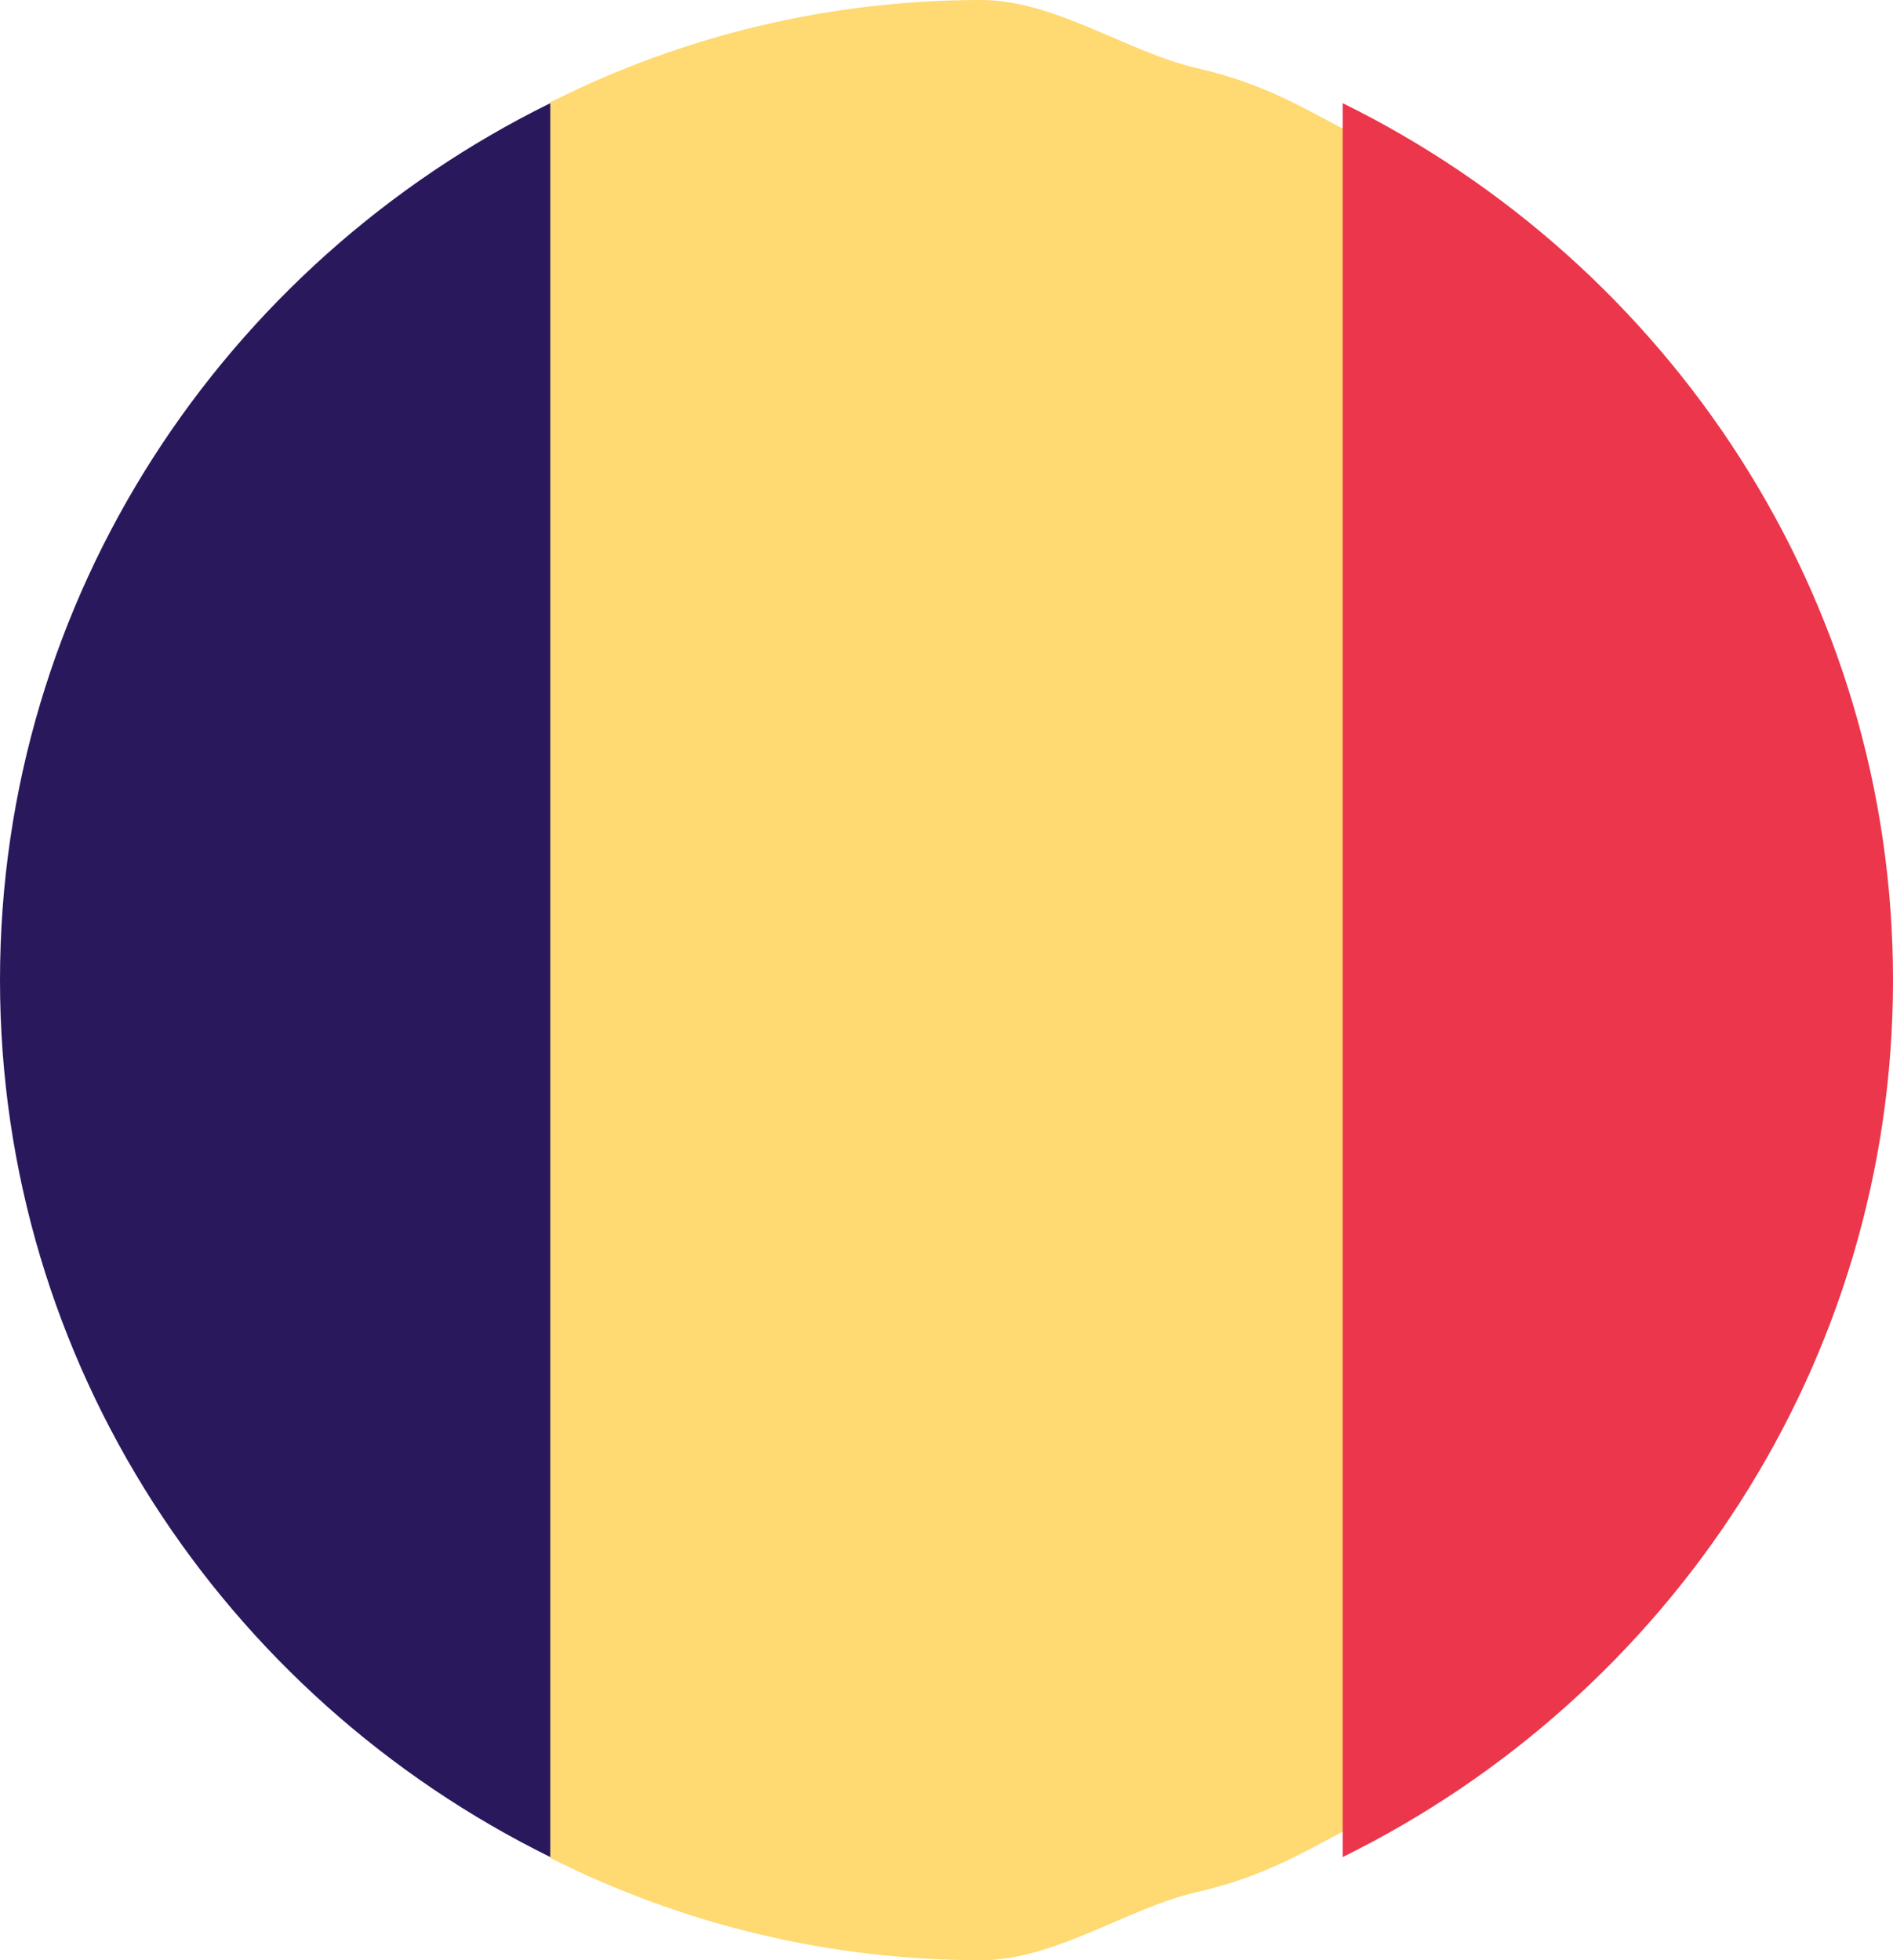 <?xml version="1.0" encoding="UTF-8"?>
<svg width="28px" height="29px" viewBox="0 0 28 29" version="1.1" xmlns="http://www.w3.org/2000/svg" xmlns:xlink="http://www.w3.org/1999/xlink">
    <title>Group 26 Copy</title>
    <g id="WEBDESIGN" stroke="none" stroke-width="1" fill="none" fill-rule="evenodd">
        <g id="Group-26-Copy" fill-rule="nonzero">
            <g id="Group-33">
                <path d="M17.696,1.006 C16.672,0.77 15.606,0 14.511,0 C12.292,0 10.122,0.515 8.14,1.513 L8.14,27.487 C10.118,28.483 12.288,29 14.511,29 C15.606,29 16.672,28.23 17.696,27.994 C18.813,27.737 19.35,27.347 20.351,26.842 L20.351,2.158 C19.35,1.653 18.813,1.263 17.696,1.006 Z" id="XMLID_1721_" fill="#FFD971"></path>
                <path d="M28,14.5 C28,8.824 24.68,3.901 19.86,1.526 L19.86,27.474 C24.68,25.099 28,20.176 28,14.5 Z" id="XMLID_1726_" fill="#EB364B"></path>
                <path d="M0,14.5 C0,20.176 3.32,25.099 8.14,27.474 L8.14,1.526 C3.32,3.901 0,8.824 0,14.5 Z" id="XMLID_1730_" fill="#2A185D"></path>
            </g>
        </g>
    </g>
</svg>